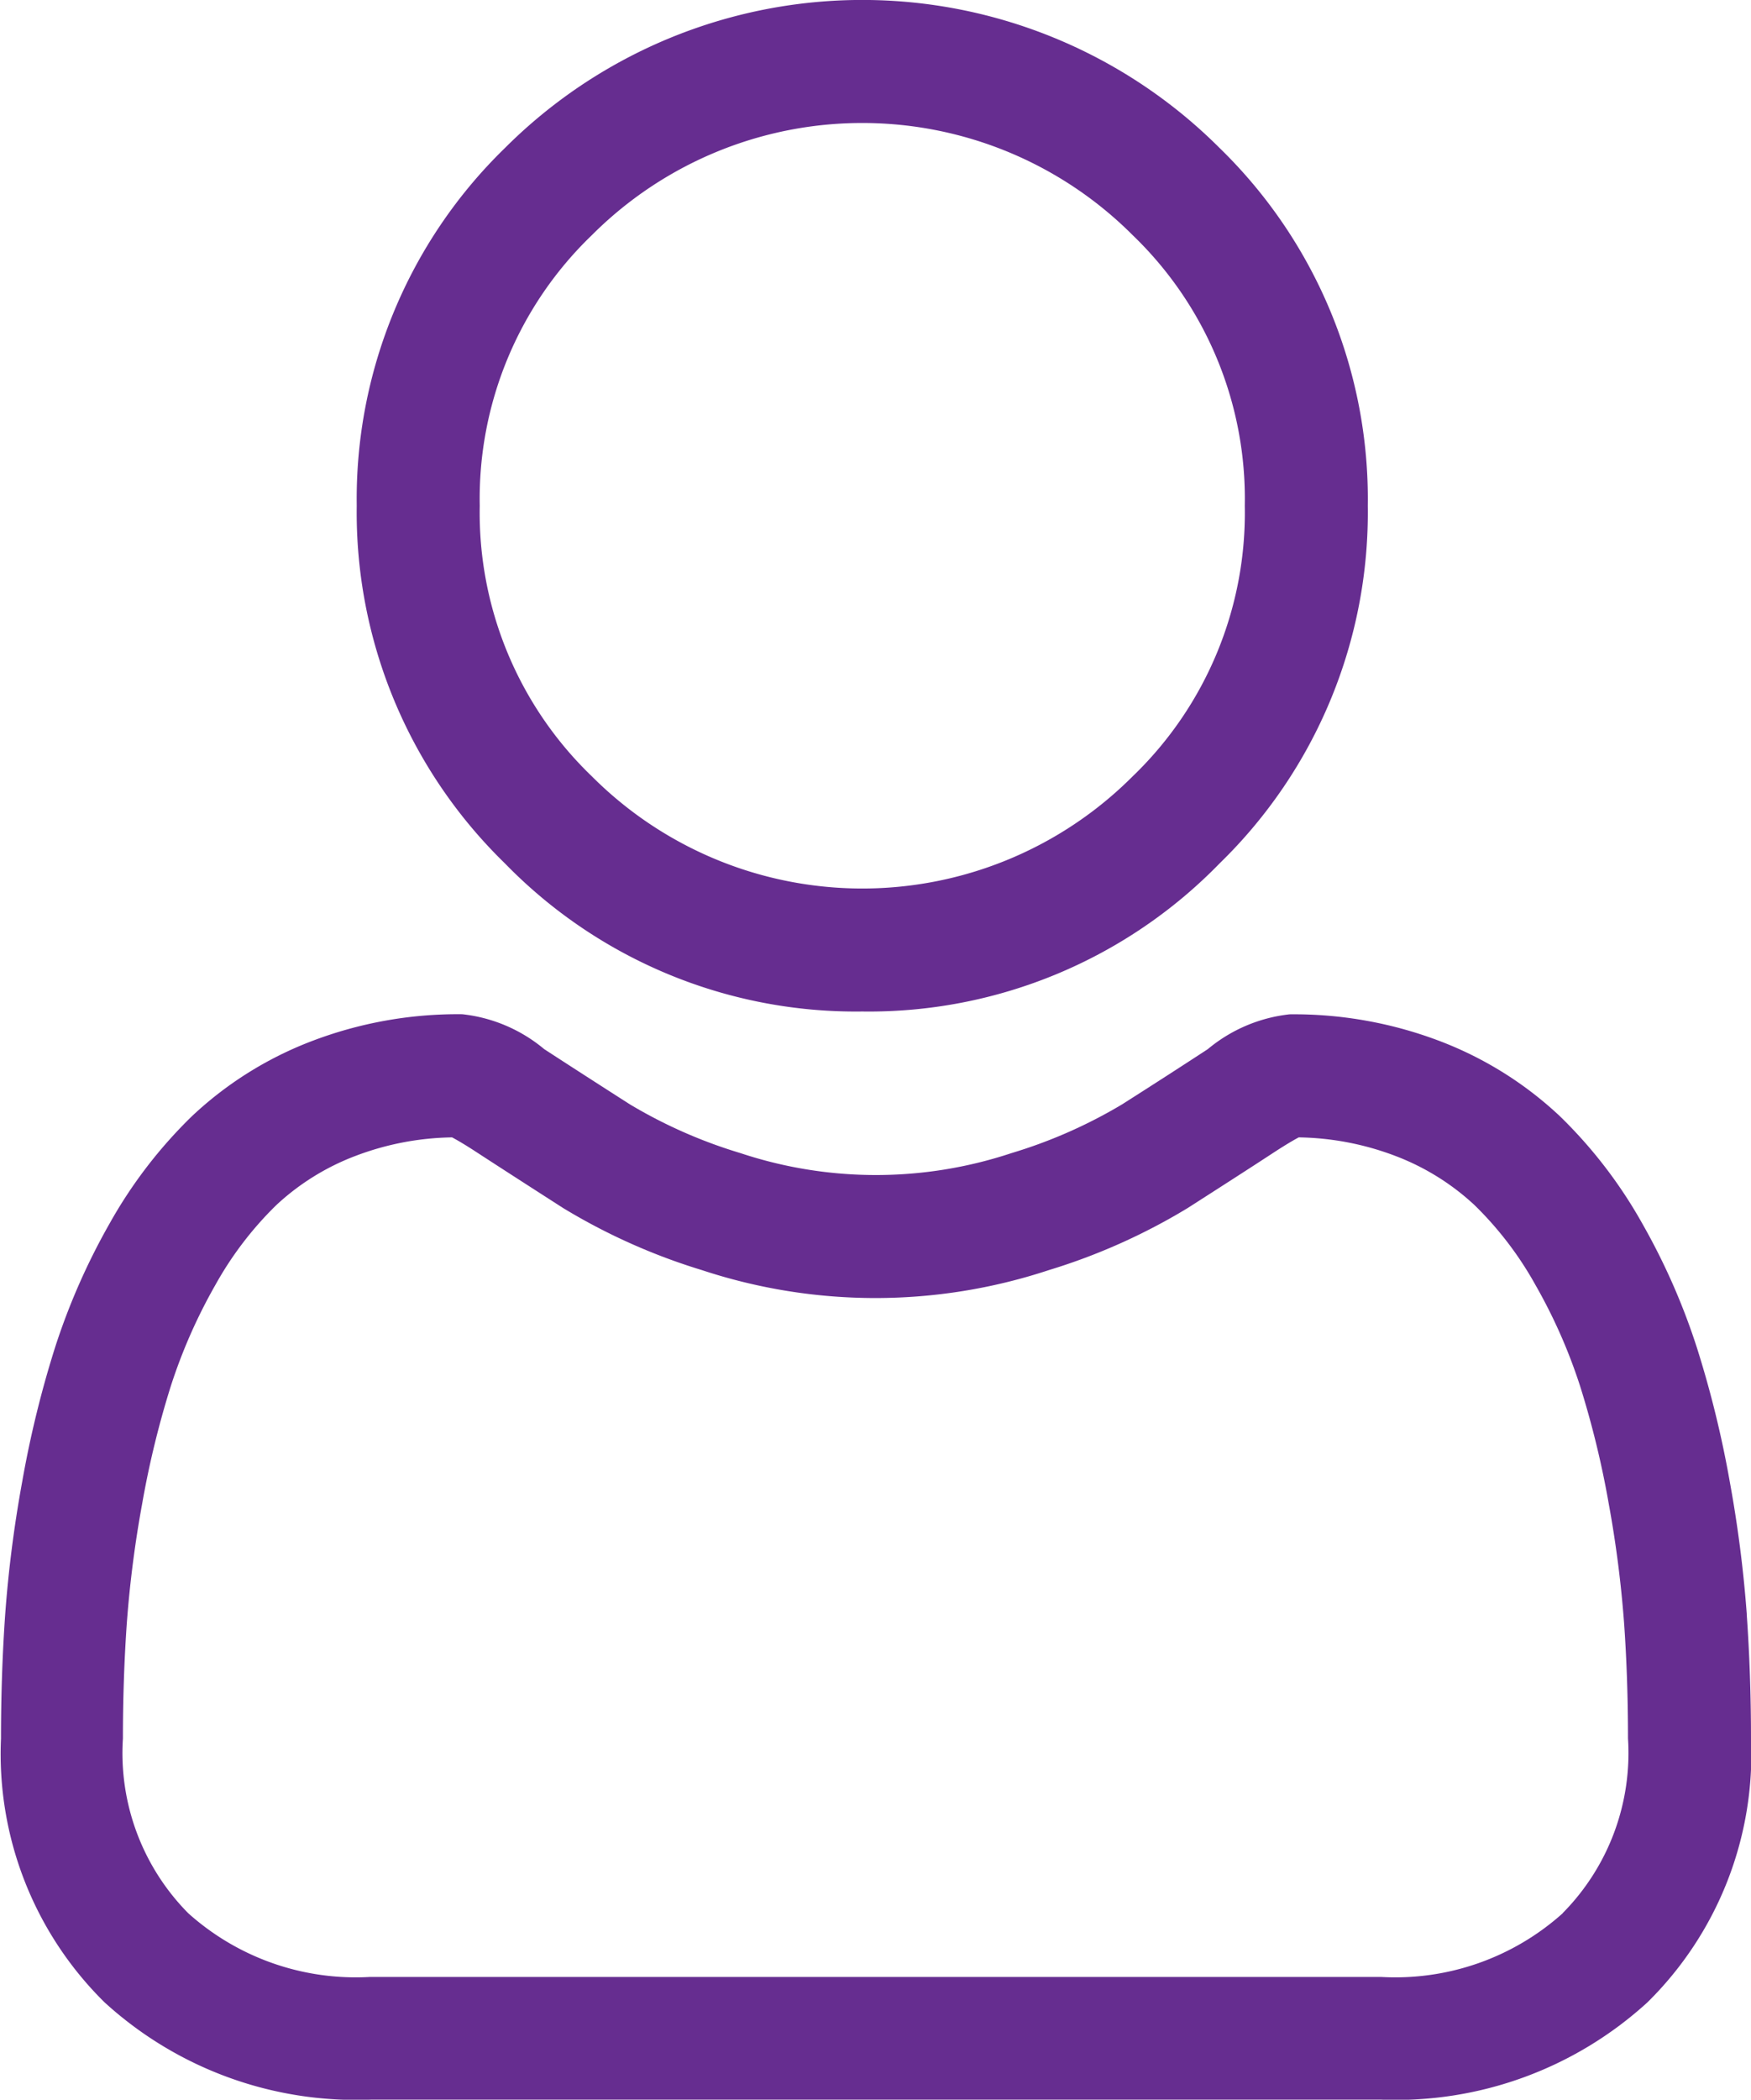 <svg xmlns="http://www.w3.org/2000/svg" width="19.246" height="23.069" viewBox="0 0 19.246 23.069">
  <g id="icon-user" transform="translate(0 0)">
    <path id="Path_15231" data-name="Path 15231" d="M92.588,11.113a5.376,5.376,0,0,0,3.929-1.628,5.377,5.377,0,0,0,1.628-3.929,5.377,5.377,0,0,0-1.628-3.929,5.555,5.555,0,0,0-7.857,0,5.376,5.376,0,0,0-1.628,3.928A5.377,5.377,0,0,0,88.66,9.485,5.378,5.378,0,0,0,92.588,11.113ZM89.616,2.584a4.2,4.2,0,0,1,5.945,0,4.017,4.017,0,0,1,1.232,2.972,4.017,4.017,0,0,1-1.232,2.973,4.2,4.2,0,0,1-5.945,0,4.016,4.016,0,0,1-1.232-2.973,4.016,4.016,0,0,1,1.232-2.972Zm0,0" transform="translate(-83.111)" fill="#662d90"/>
    <path id="Path_15232" data-name="Path 15232" d="M19.2,253.912a13.724,13.724,0,0,0-.187-1.458,11.484,11.484,0,0,0-.359-1.466,7.239,7.239,0,0,0-.6-1.367,5.153,5.153,0,0,0-.908-1.184,4.006,4.006,0,0,0-1.305-.82,4.51,4.51,0,0,0-1.666-.3,1.691,1.691,0,0,0-.9.383c-.271.177-.587.381-.941.606a5.391,5.391,0,0,1-1.217.536,4.726,4.726,0,0,1-2.978,0,5.374,5.374,0,0,1-1.216-.536c-.35-.224-.667-.428-.942-.607a1.689,1.689,0,0,0-.9-.383,4.5,4.5,0,0,0-1.666.3,4,4,0,0,0-1.305.82,5.154,5.154,0,0,0-.908,1.184,7.252,7.252,0,0,0-.6,1.367,11.511,11.511,0,0,0-.358,1.465,13.63,13.63,0,0,0-.187,1.458c-.031.441-.046.9-.046,1.362a3.831,3.831,0,0,0,1.138,2.9,4.1,4.1,0,0,0,2.932,1.069H15.177a4.1,4.1,0,0,0,2.931-1.069,3.829,3.829,0,0,0,1.138-2.9c0-.465-.016-.923-.047-1.363Zm-2.023,3.281a2.757,2.757,0,0,1-2,.7H4.069a2.757,2.757,0,0,1-2-.7,2.5,2.5,0,0,1-.718-1.919c0-.432.014-.859.043-1.269a12.294,12.294,0,0,1,.169-1.313,10.153,10.153,0,0,1,.315-1.292,5.9,5.9,0,0,1,.49-1.111,3.82,3.82,0,0,1,.668-.875,2.657,2.657,0,0,1,.868-.54,3.111,3.111,0,0,1,1.065-.205c.047.025.132.073.268.162.278.181.6.388.952.614a6.7,6.7,0,0,0,1.528.683,6.077,6.077,0,0,0,3.809,0,6.706,6.706,0,0,0,1.529-.683c.362-.232.674-.432.952-.614.137-.089.221-.137.268-.162a3.113,3.113,0,0,1,1.065.205,2.661,2.661,0,0,1,.868.54,3.809,3.809,0,0,1,.668.875,5.884,5.884,0,0,1,.491,1.111,10.129,10.129,0,0,1,.315,1.292,12.4,12.4,0,0,1,.169,1.313h0c.029.408.043.835.043,1.268a2.5,2.5,0,0,1-.718,1.919Zm0,0" transform="translate(0 -236.173)" fill="#662d90"/>
  </g>
</svg>
